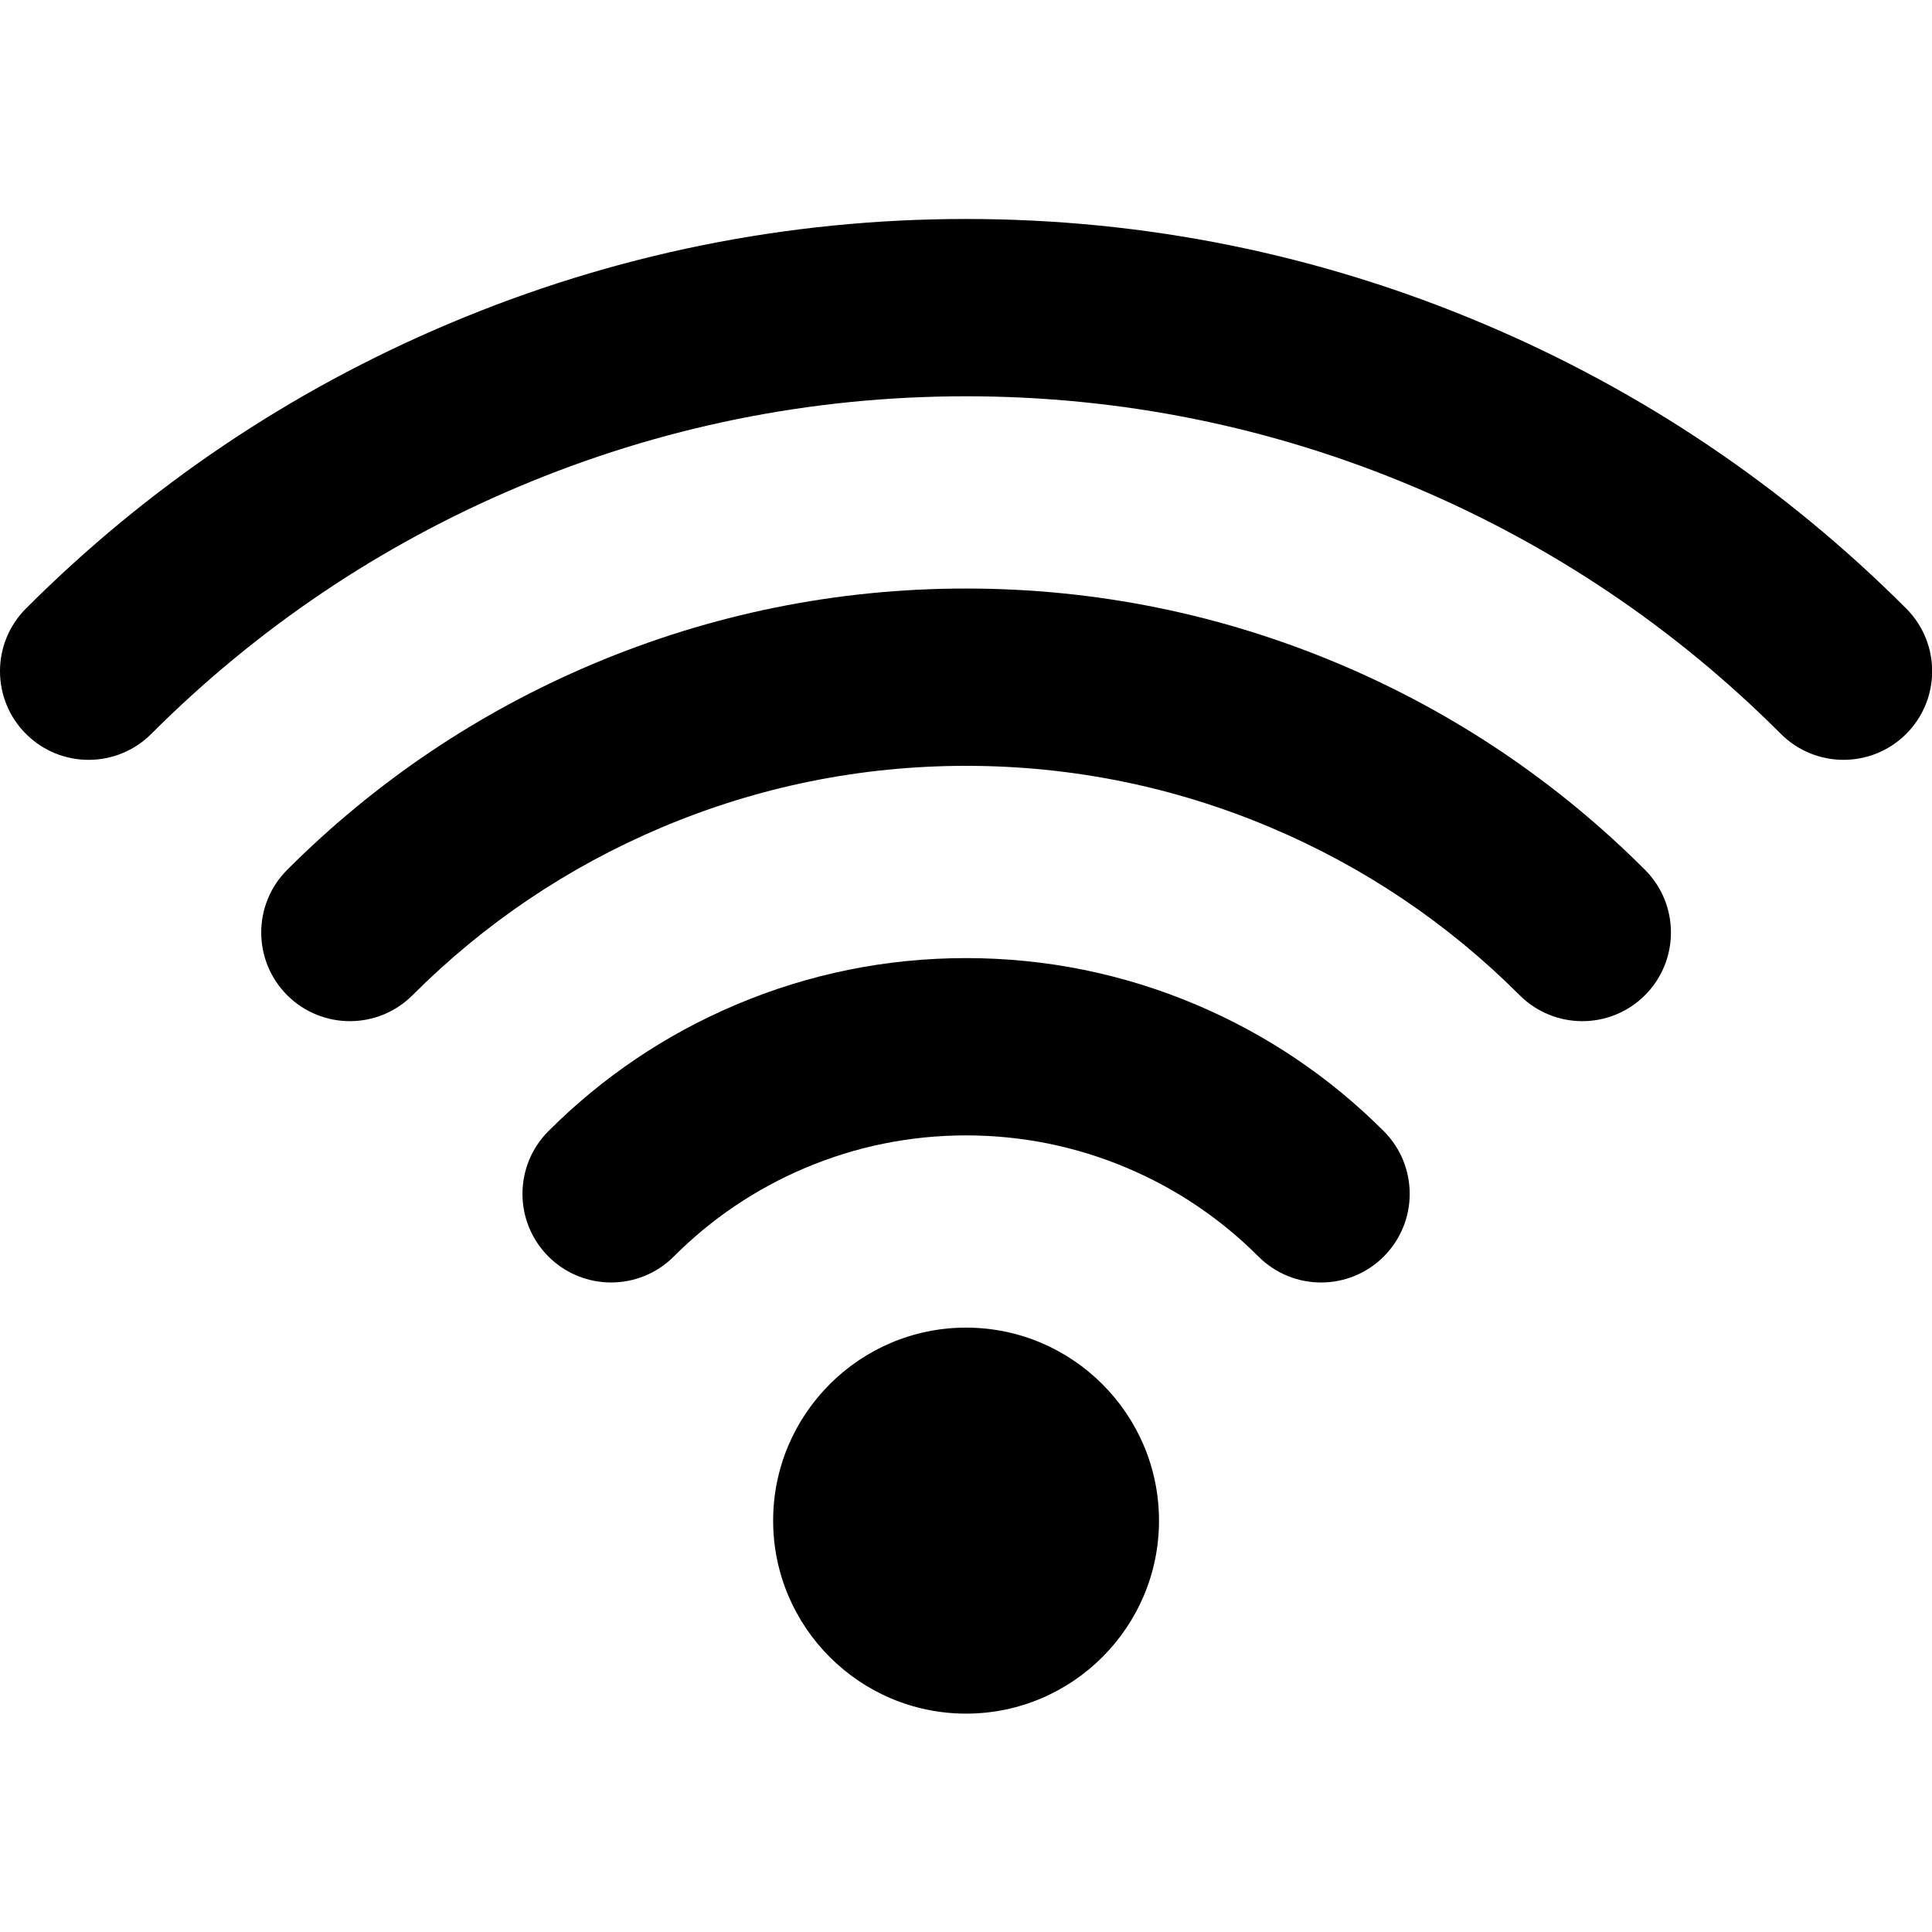 <svg version="1.0" preserveAspectRatio="xMidYMid meet" height="500" viewBox="0 0 375 375" zoomAndPan="magnify" width="500" xmlns:xlink="http://www.w3.org/1999/xlink" xmlns="http://www.w3.org/2000/svg"><defs><clipPath id="6d90f8966b"><path clip-rule="nonzero" d="M 0 42.504 L 375 42.504 L 375 147.539 L 0 147.539 Z M 0 42.504"></path></clipPath><clipPath id="094de0d639"><path clip-rule="nonzero" d="M 150 257.211 L 225 257.211 L 225 332.613 L 150 332.613 Z M 150 257.211"></path></clipPath></defs><rect fill-opacity="1" height="450" y="-37.5" fill="#ffffff" width="450" x="-37.5"></rect><rect fill-opacity="1" height="450" y="-37.5" fill="#ffffff" width="450" x="-37.5"></rect><g clip-path="url(#6d90f8966b)"><path fill-rule="nonzero" fill-opacity="1" d="M 357.828 147.484 C 353.426 147.484 349.023 145.805 345.664 142.445 C 325.195 121.961 301.297 105.863 274.637 94.582 C 246.941 82.859 217.629 76.918 187.516 76.918 C 157.406 76.918 128.098 82.859 100.398 94.582 C 73.75 105.855 49.852 121.961 29.367 142.445 C 22.648 149.168 11.758 149.168 5.035 142.445 C -1.68 135.723 -1.68 124.828 5.039 118.109 C 28.672 94.473 56.246 75.891 86.996 62.887 C 118.953 49.359 152.777 42.504 187.516 42.504 C 222.262 42.504 256.082 49.359 288.039 62.887 C 318.801 75.898 346.371 94.48 369.992 118.109 C 376.711 124.832 376.711 135.727 369.988 142.449 C 366.633 145.805 362.23 147.484 357.828 147.484" fill="#000000"></path></g><path fill-rule="nonzero" fill-opacity="1" d="M 307.125 198.207 C 302.727 198.207 298.32 196.527 294.961 193.168 C 281.051 179.25 264.812 168.309 246.699 160.645 C 227.891 152.684 207.977 148.648 187.516 148.648 C 167.055 148.648 147.145 152.684 128.332 160.645 C 110.219 168.309 93.984 179.25 80.074 193.168 C 73.355 199.887 62.465 199.887 55.742 193.168 C 49.023 186.445 49.027 175.551 55.742 168.832 C 72.805 151.766 92.715 138.348 114.926 128.945 C 138.008 119.18 162.43 114.234 187.516 114.234 C 212.605 114.234 237.027 119.18 260.105 128.945 C 282.316 138.348 302.23 151.766 319.293 168.832 C 326.008 175.551 326.008 186.445 319.293 193.168 C 315.934 196.527 311.527 198.207 307.125 198.207" fill="#000000"></path><path fill-rule="nonzero" fill-opacity="1" d="M 256.422 248.93 C 252.016 248.93 247.613 247.25 244.254 243.887 C 236.906 236.531 228.332 230.754 218.77 226.707 C 208.844 222.508 198.328 220.379 187.516 220.379 C 176.707 220.379 166.191 222.508 156.262 226.707 C 146.703 230.754 138.129 236.531 130.781 243.887 C 124.062 250.605 113.172 250.609 106.449 243.891 C 99.734 237.172 99.73 226.277 106.449 219.555 C 116.945 209.051 129.195 200.793 142.863 195.008 C 157.055 189.004 172.078 185.965 187.516 185.965 C 202.953 185.965 217.977 189.004 232.172 195.008 C 245.836 200.793 258.09 209.051 268.586 219.555 C 275.305 226.277 275.301 237.172 268.582 243.891 C 265.227 247.25 260.82 248.93 256.422 248.93" fill="#000000"></path><g clip-path="url(#094de0d639)"><path fill-rule="nonzero" fill-opacity="1" d="M 224.961 295.152 C 224.961 305.48 220.766 314.848 213.98 321.629 C 207.203 328.414 197.84 332.613 187.516 332.613 C 177.191 332.613 167.828 328.414 161.047 321.629 C 154.27 314.848 150.066 305.48 150.066 295.152 C 150.066 284.824 154.27 275.461 161.047 268.68 C 167.828 261.895 177.191 257.691 187.516 257.691 C 197.84 257.691 207.203 261.895 213.98 268.68 C 220.766 275.461 224.961 284.824 224.961 295.152" fill="#000000"></path></g></svg>